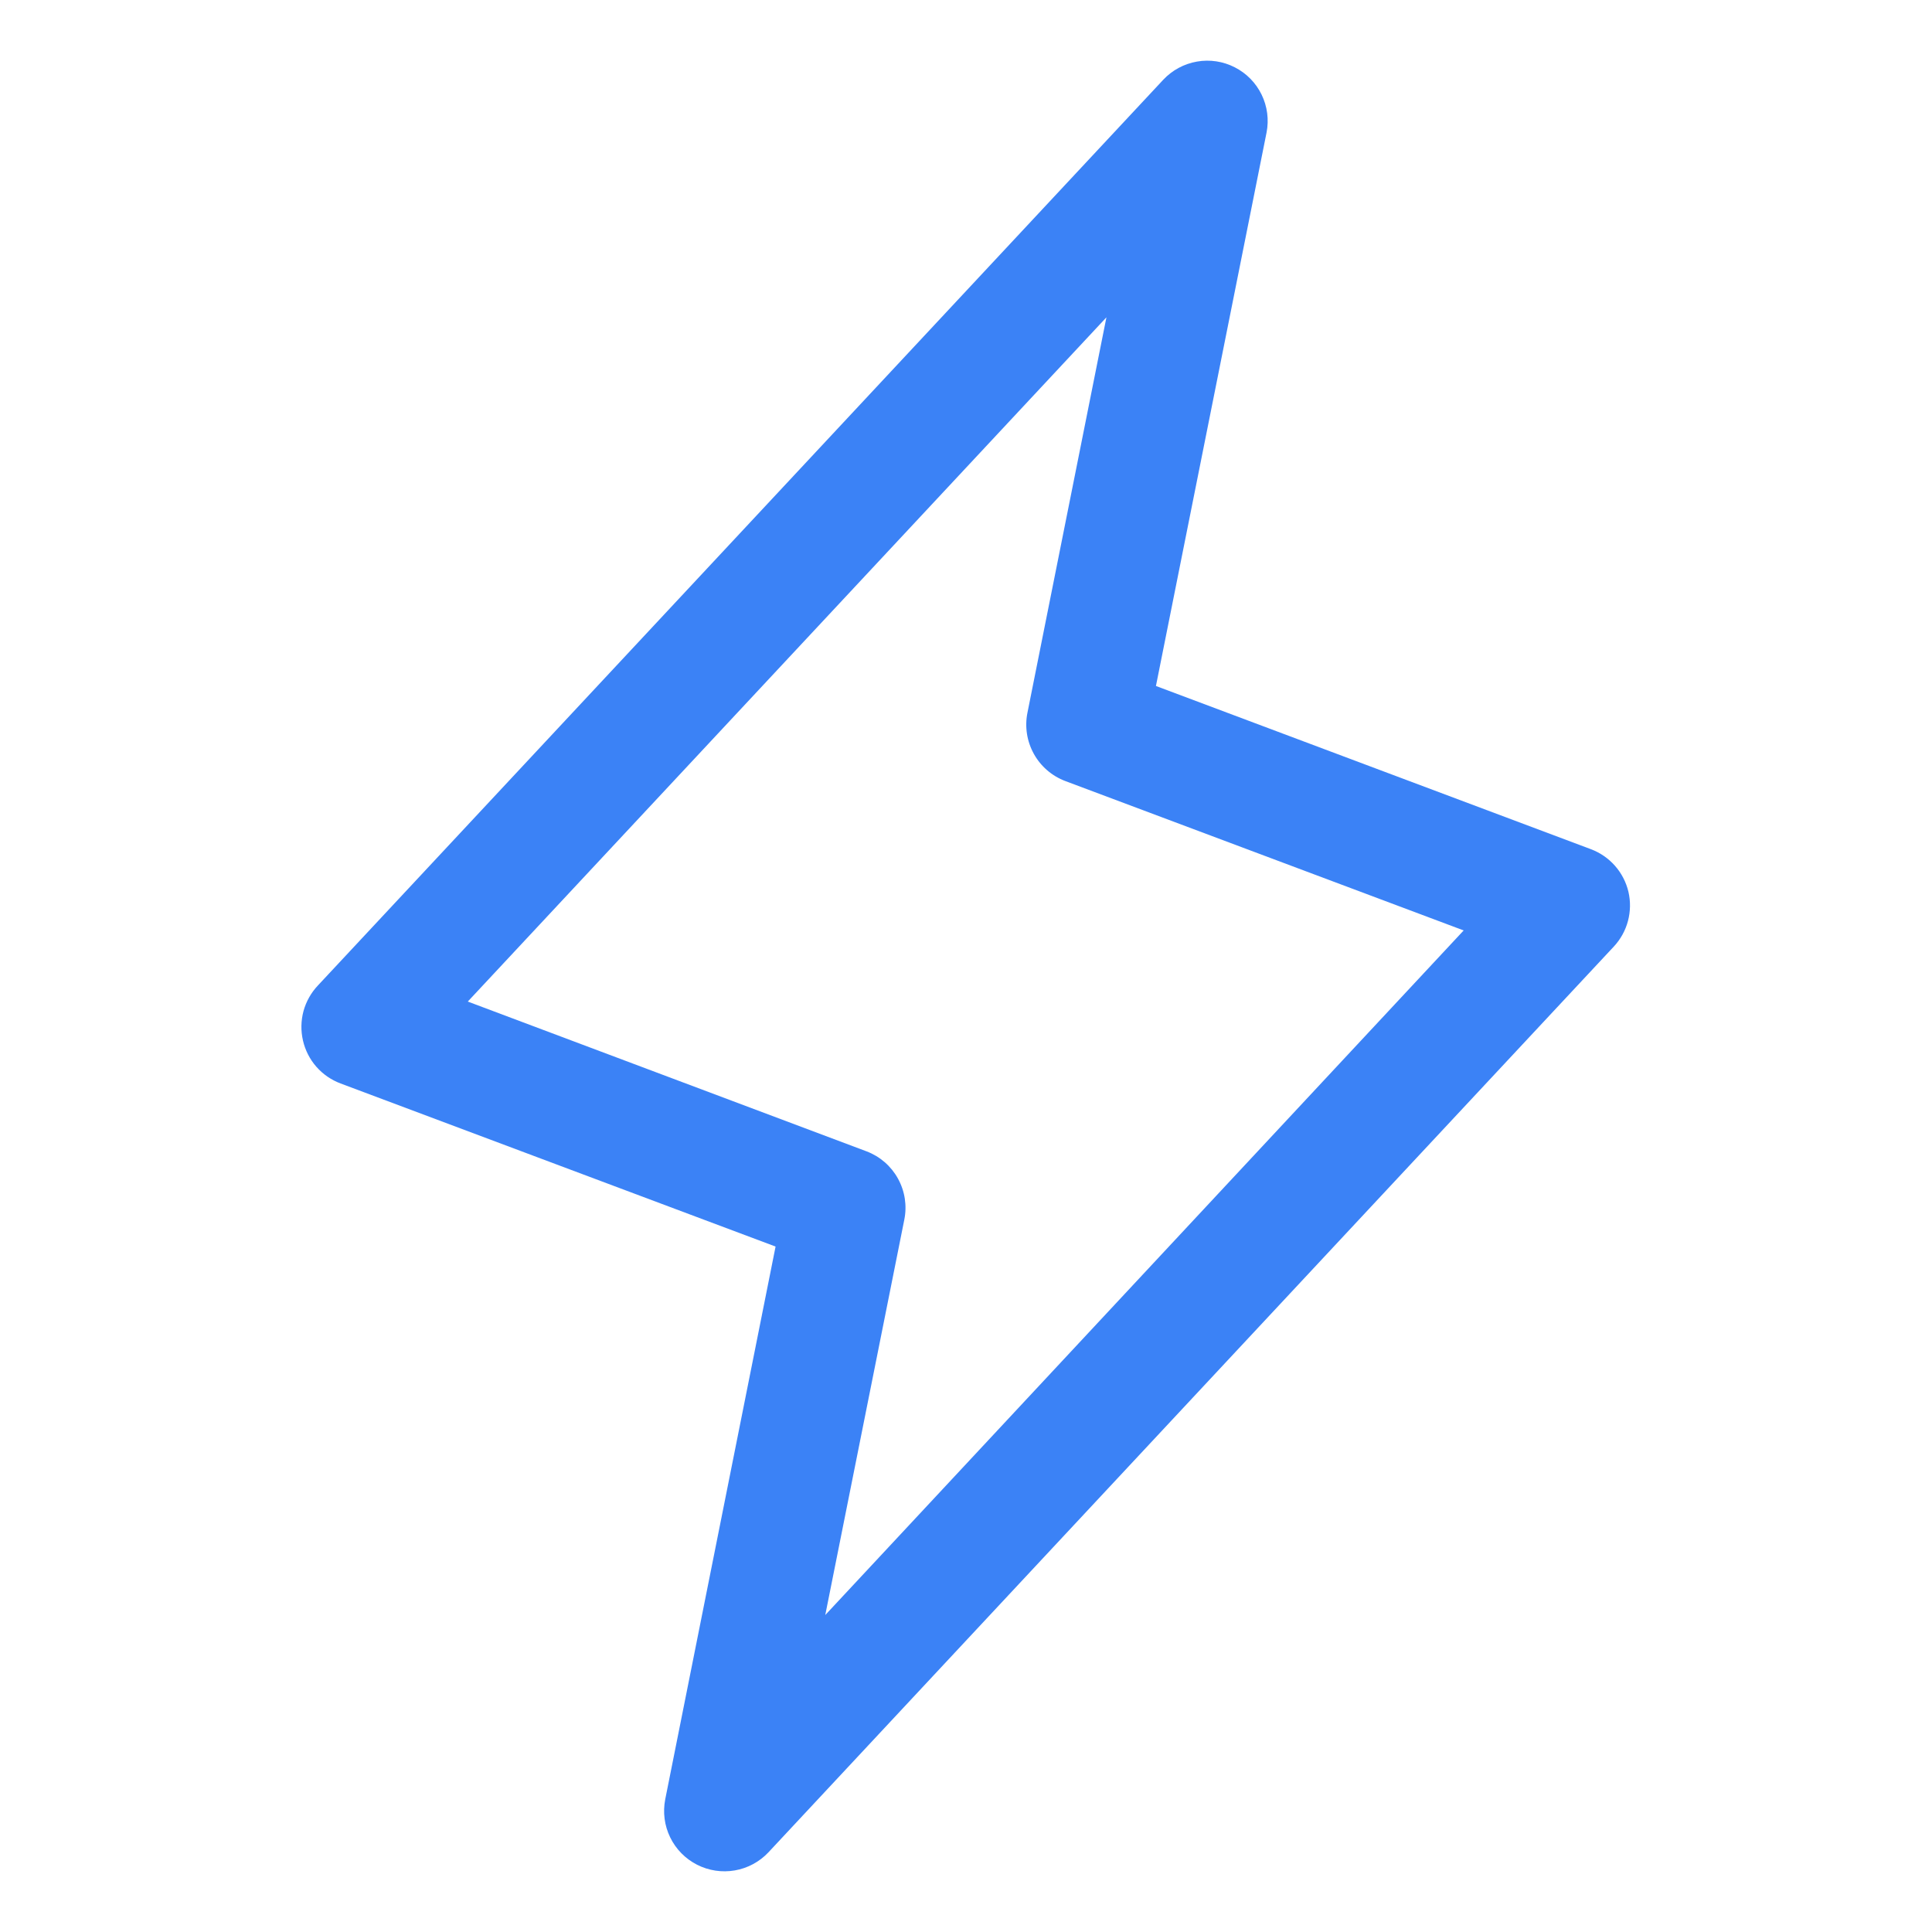 <svg width="32" height="32" viewBox="0 0 32 32" fill="none" xmlns="http://www.w3.org/2000/svg">
<path d="M26.972 14.771C26.934 14.611 26.857 14.462 26.748 14.339C26.639 14.216 26.501 14.121 26.347 14.064L19.146 11.362L20.978 2.196C21.02 1.983 20.991 1.762 20.896 1.567C20.801 1.372 20.645 1.213 20.452 1.115C20.259 1.016 20.038 0.982 19.825 1.02C19.611 1.057 19.415 1.163 19.267 1.321L5.267 16.321C5.153 16.441 5.071 16.587 5.027 16.746C4.984 16.906 4.981 17.073 5.018 17.234C5.055 17.395 5.131 17.545 5.24 17.669C5.349 17.793 5.487 17.888 5.642 17.946L12.846 20.647L11.018 29.804C10.977 30.017 11.005 30.237 11.1 30.432C11.195 30.628 11.351 30.786 11.544 30.885C11.738 30.984 11.958 31.017 12.171 30.98C12.385 30.943 12.581 30.837 12.729 30.679L26.729 15.679C26.841 15.559 26.922 15.413 26.964 15.255C27.006 15.097 27.009 14.931 26.972 14.771ZM13.669 26.75L14.978 20.202C15.025 19.97 14.988 19.729 14.873 19.521C14.759 19.314 14.575 19.154 14.353 19.07L7.748 16.589L18.326 5.256L17.018 11.804C16.971 12.036 17.008 12.277 17.123 12.485C17.237 12.692 17.422 12.852 17.643 12.936L24.243 15.411L13.669 26.75Z" fill="#3B82F6"/>
</svg>
